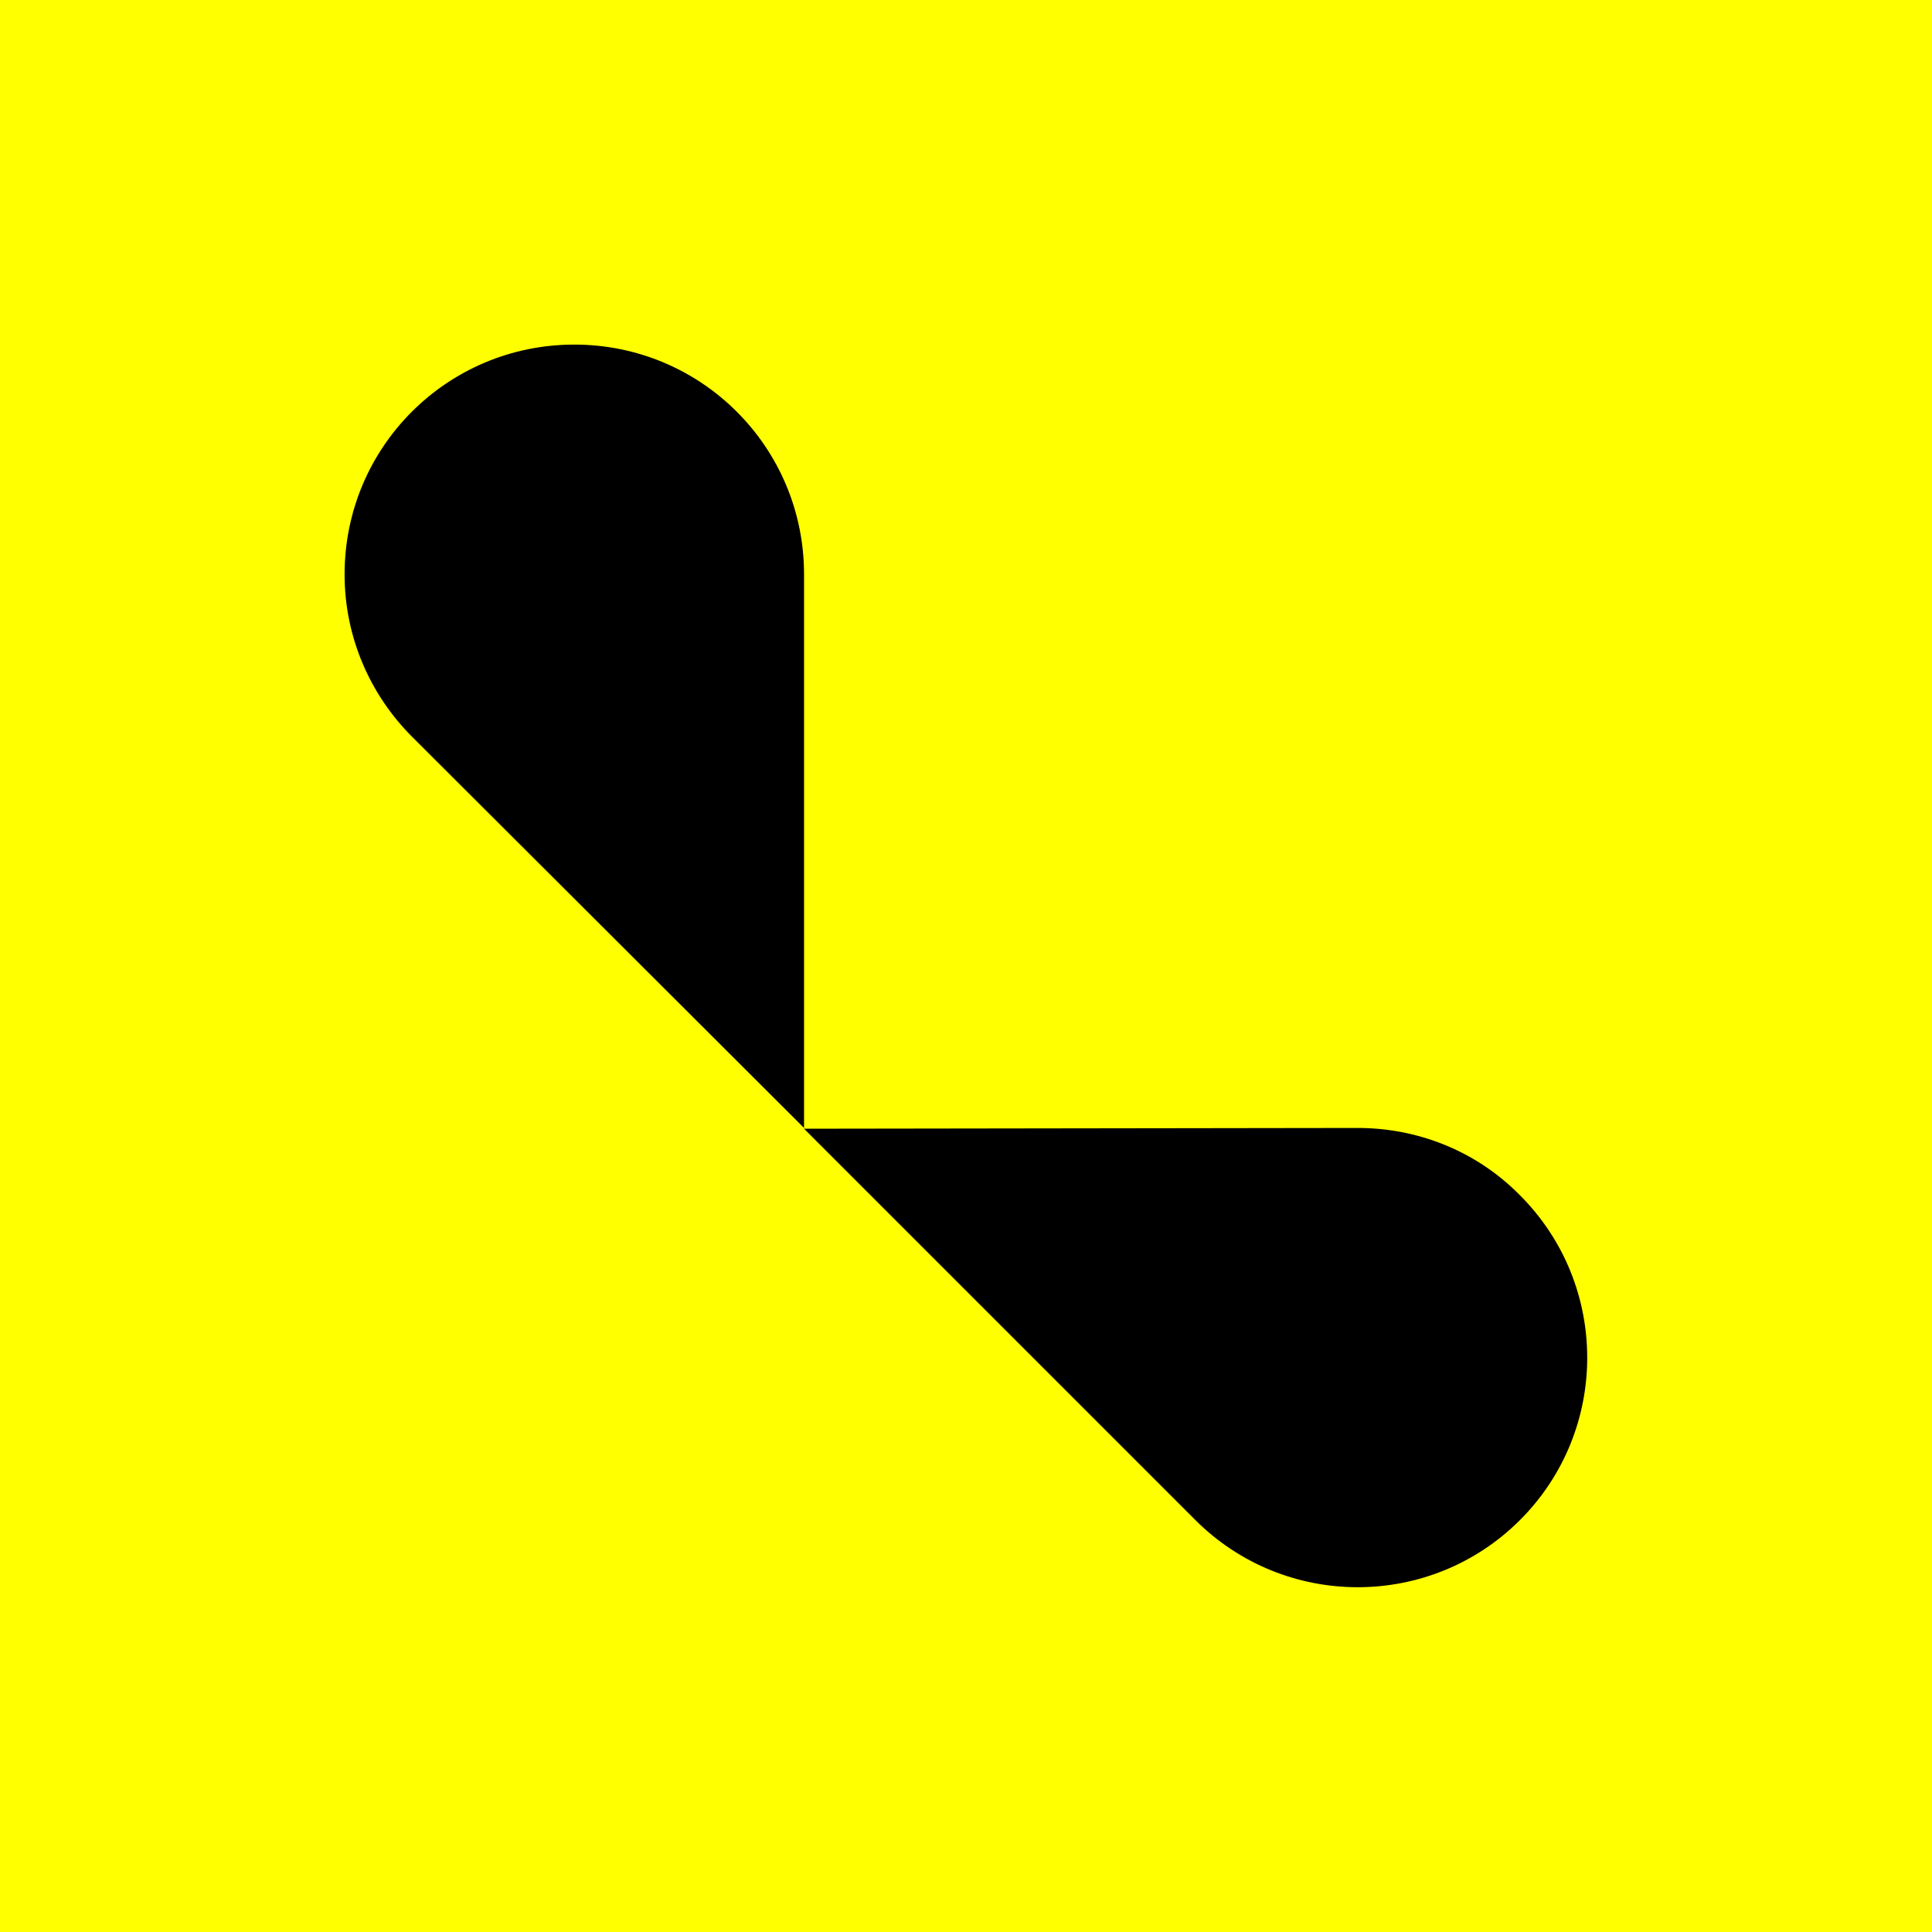 <?xml version="1.0" encoding="utf-8"?>
<!-- Generator: Adobe Illustrator 21.0.0, SVG Export Plug-In . SVG Version: 6.00 Build 0)  -->
<svg version="1.1" id="Laag_1" xmlns="http://www.w3.org/2000/svg" xmlns:xlink="http://www.w3.org/1999/xlink" x="0px" y="0px"
	 viewBox="0 0 252.3 252.3" style="enable-background:new 0 0 252.3 252.3;" xml:space="preserve">
<style type="text/css">
	.st0{fill:#FFFF00;}
</style>
<g>
	<rect x="0" y="0" class="st0" width="252.3" height="252.3"/>
	<g>
		<path d="M53.8,96.2C48.4,90.8,45,83.3,45,75c0-16.6,13.4-30,30-30s30,13.4,30,30v72.3L53.8,96.2z"/>
		<path d="M177.3,147.3c7.7,0,15.4,2.9,21.2,8.8c11.7,11.7,11.7,30.7,0,42.4s-30.7,11.7-42.4,0L105,147.4L177.3,147.3z"/>
	</g>
</g>
</svg>
